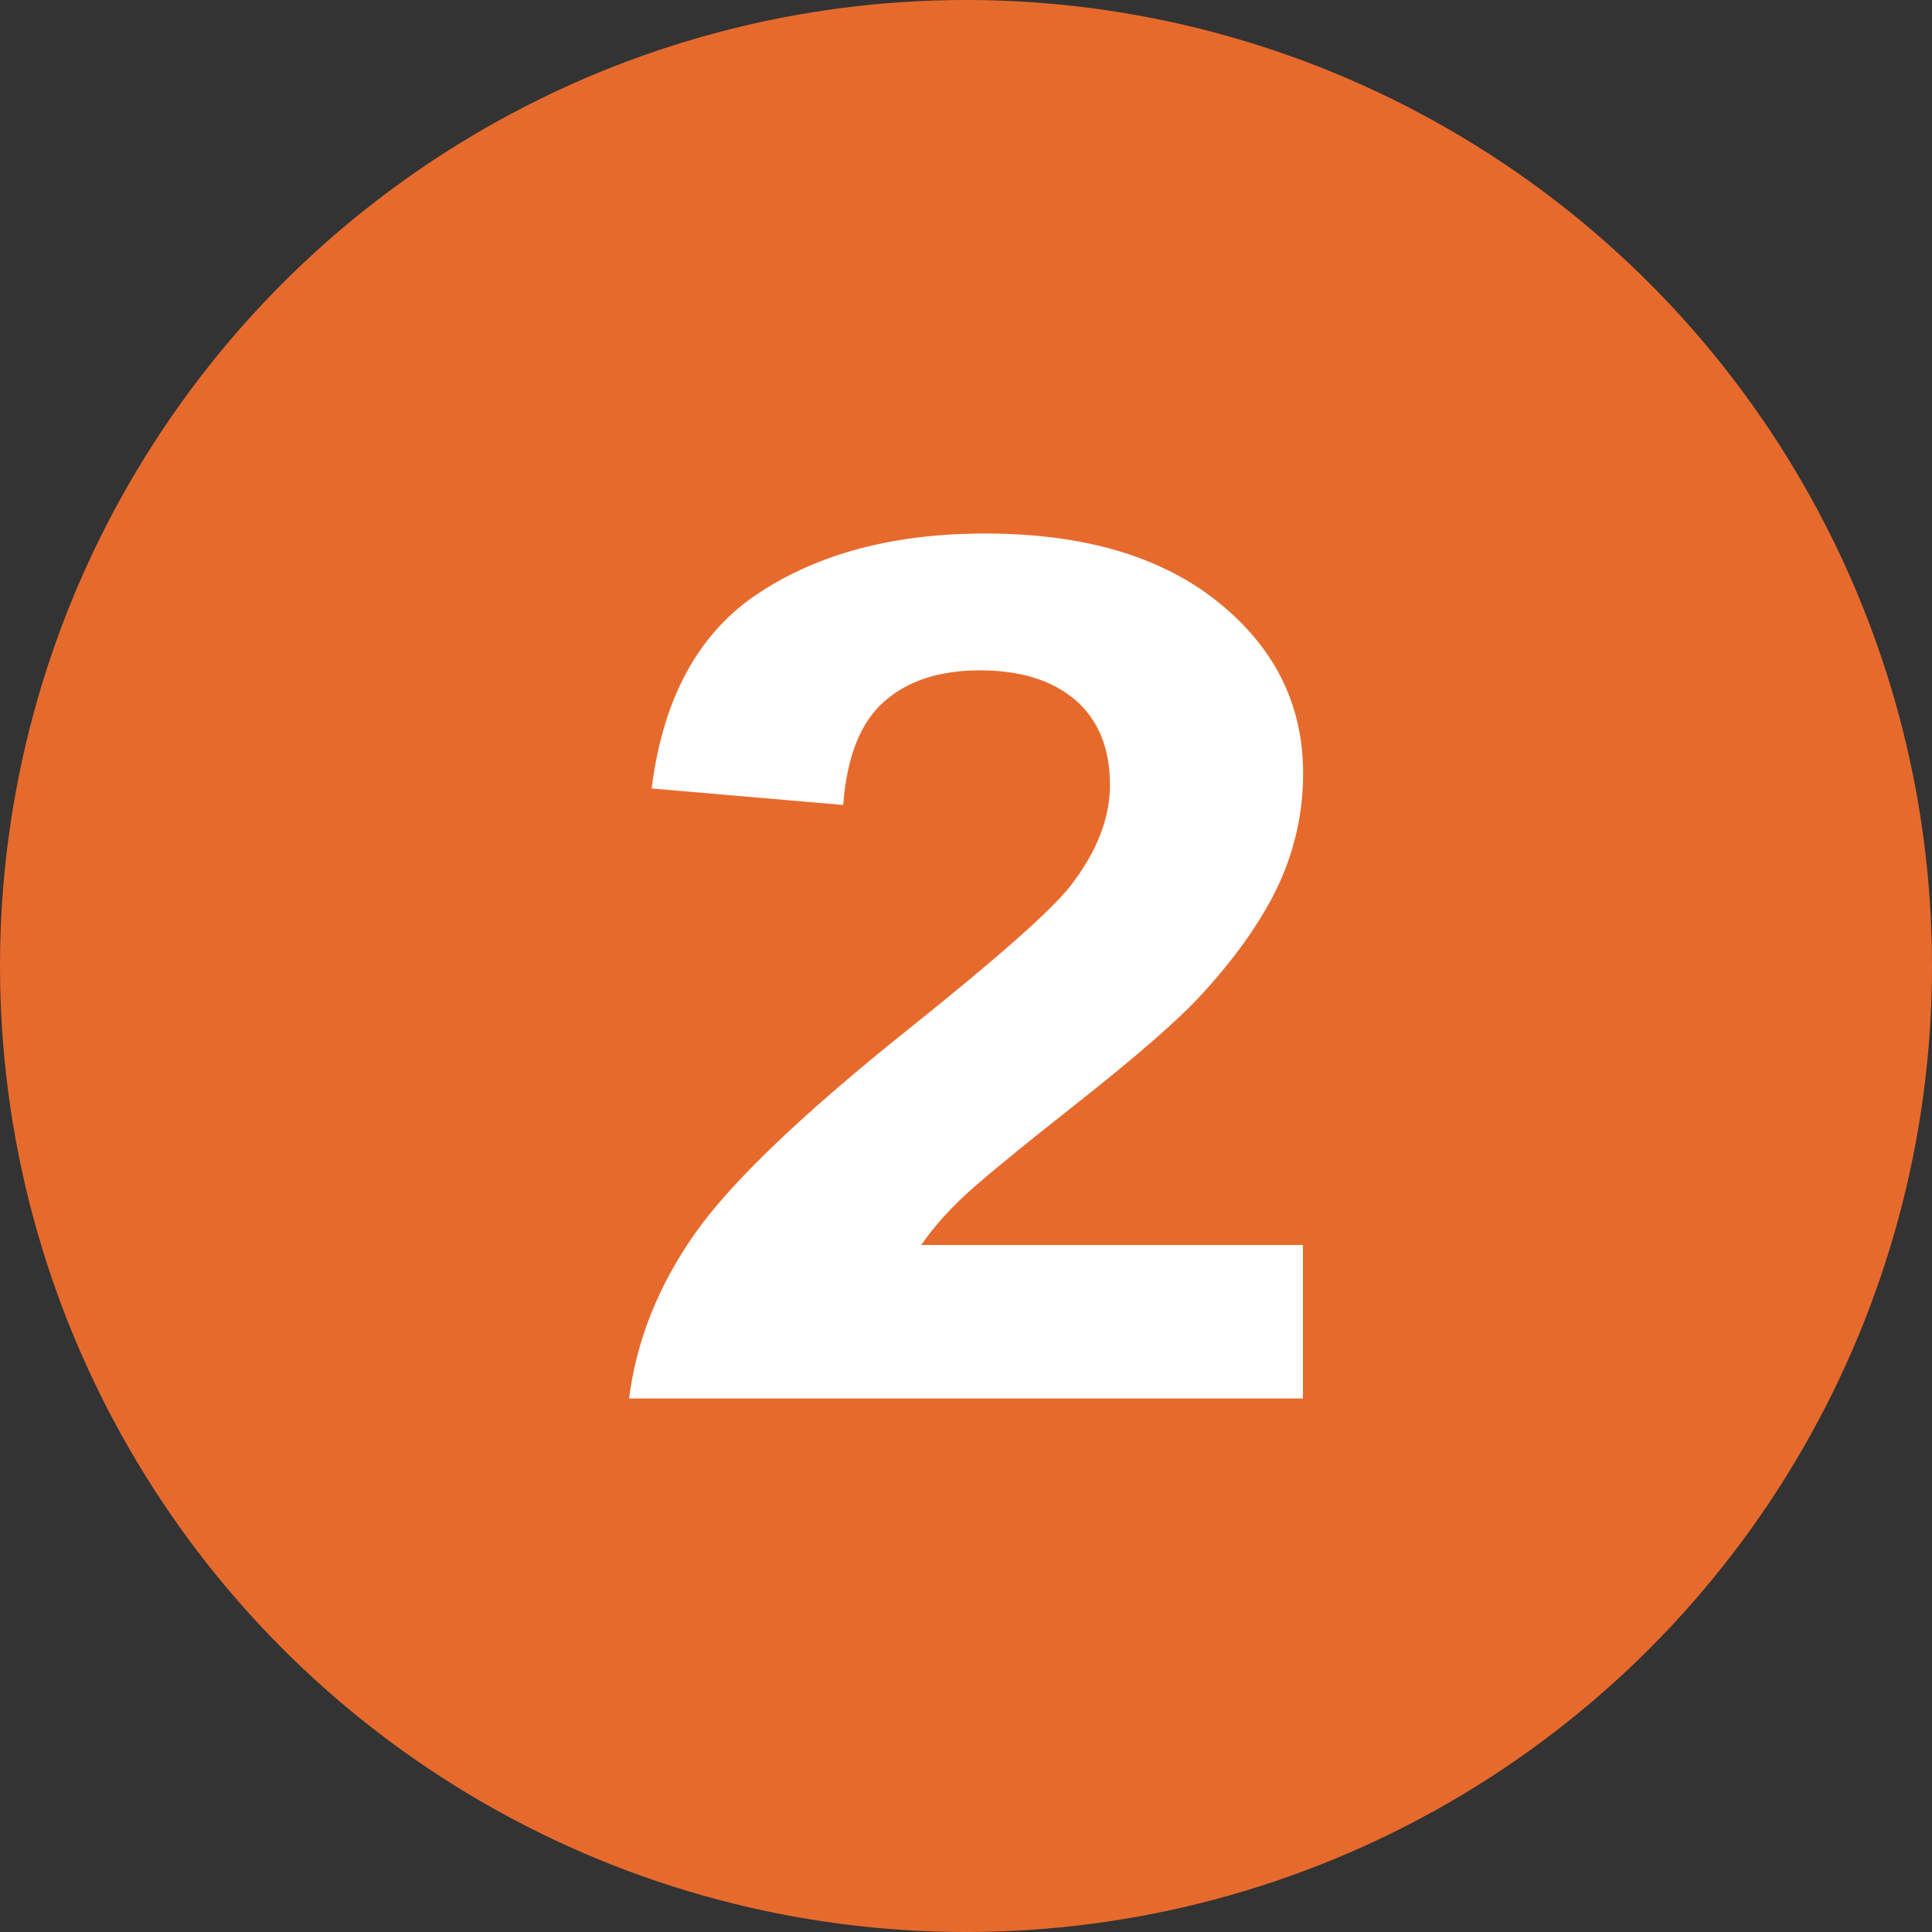 <?xml version="1.0" encoding="UTF-8"?><svg id="Capa_1" xmlns="http://www.w3.org/2000/svg" viewBox="0 0 95.02 95.02"><rect x="0" y="0" width="95.02" height="95.02" fill="#333333" stroke="none"/><defs><style>.cls-1{fill:#fff;}.cls-2{fill:#e76a2d;}</style></defs><circle class="cls-2" cx="47.51" cy="47.51" r="47.51"/><path class="cls-1" d="m64.08,61.24v7.54H30.94c.36-2.85,1.44-5.55,3.23-8.1s5.34-5.94,10.63-10.16c4.26-3.41,6.88-5.72,7.84-6.94,1.3-1.68,1.95-3.33,1.95-4.97,0-1.81-.57-3.2-1.7-4.18-1.13-.97-2.7-1.46-4.69-1.46s-3.55.51-4.71,1.53c-1.17,1.02-1.84,2.72-2.02,5.09l-9.42-.81c.56-4.47,2.32-7.68,5.28-9.62,2.96-1.95,6.66-2.92,11.11-2.92,4.87,0,8.69,1.13,11.48,3.38s4.17,5.06,4.17,8.41c0,1.91-.4,3.72-1.19,5.45-.8,1.72-2.06,3.53-3.79,5.42-1.14,1.25-3.21,3.05-6.19,5.4-2.98,2.35-4.87,3.91-5.67,4.68s-1.44,1.52-1.94,2.25h18.78-.01Z"/></svg>
